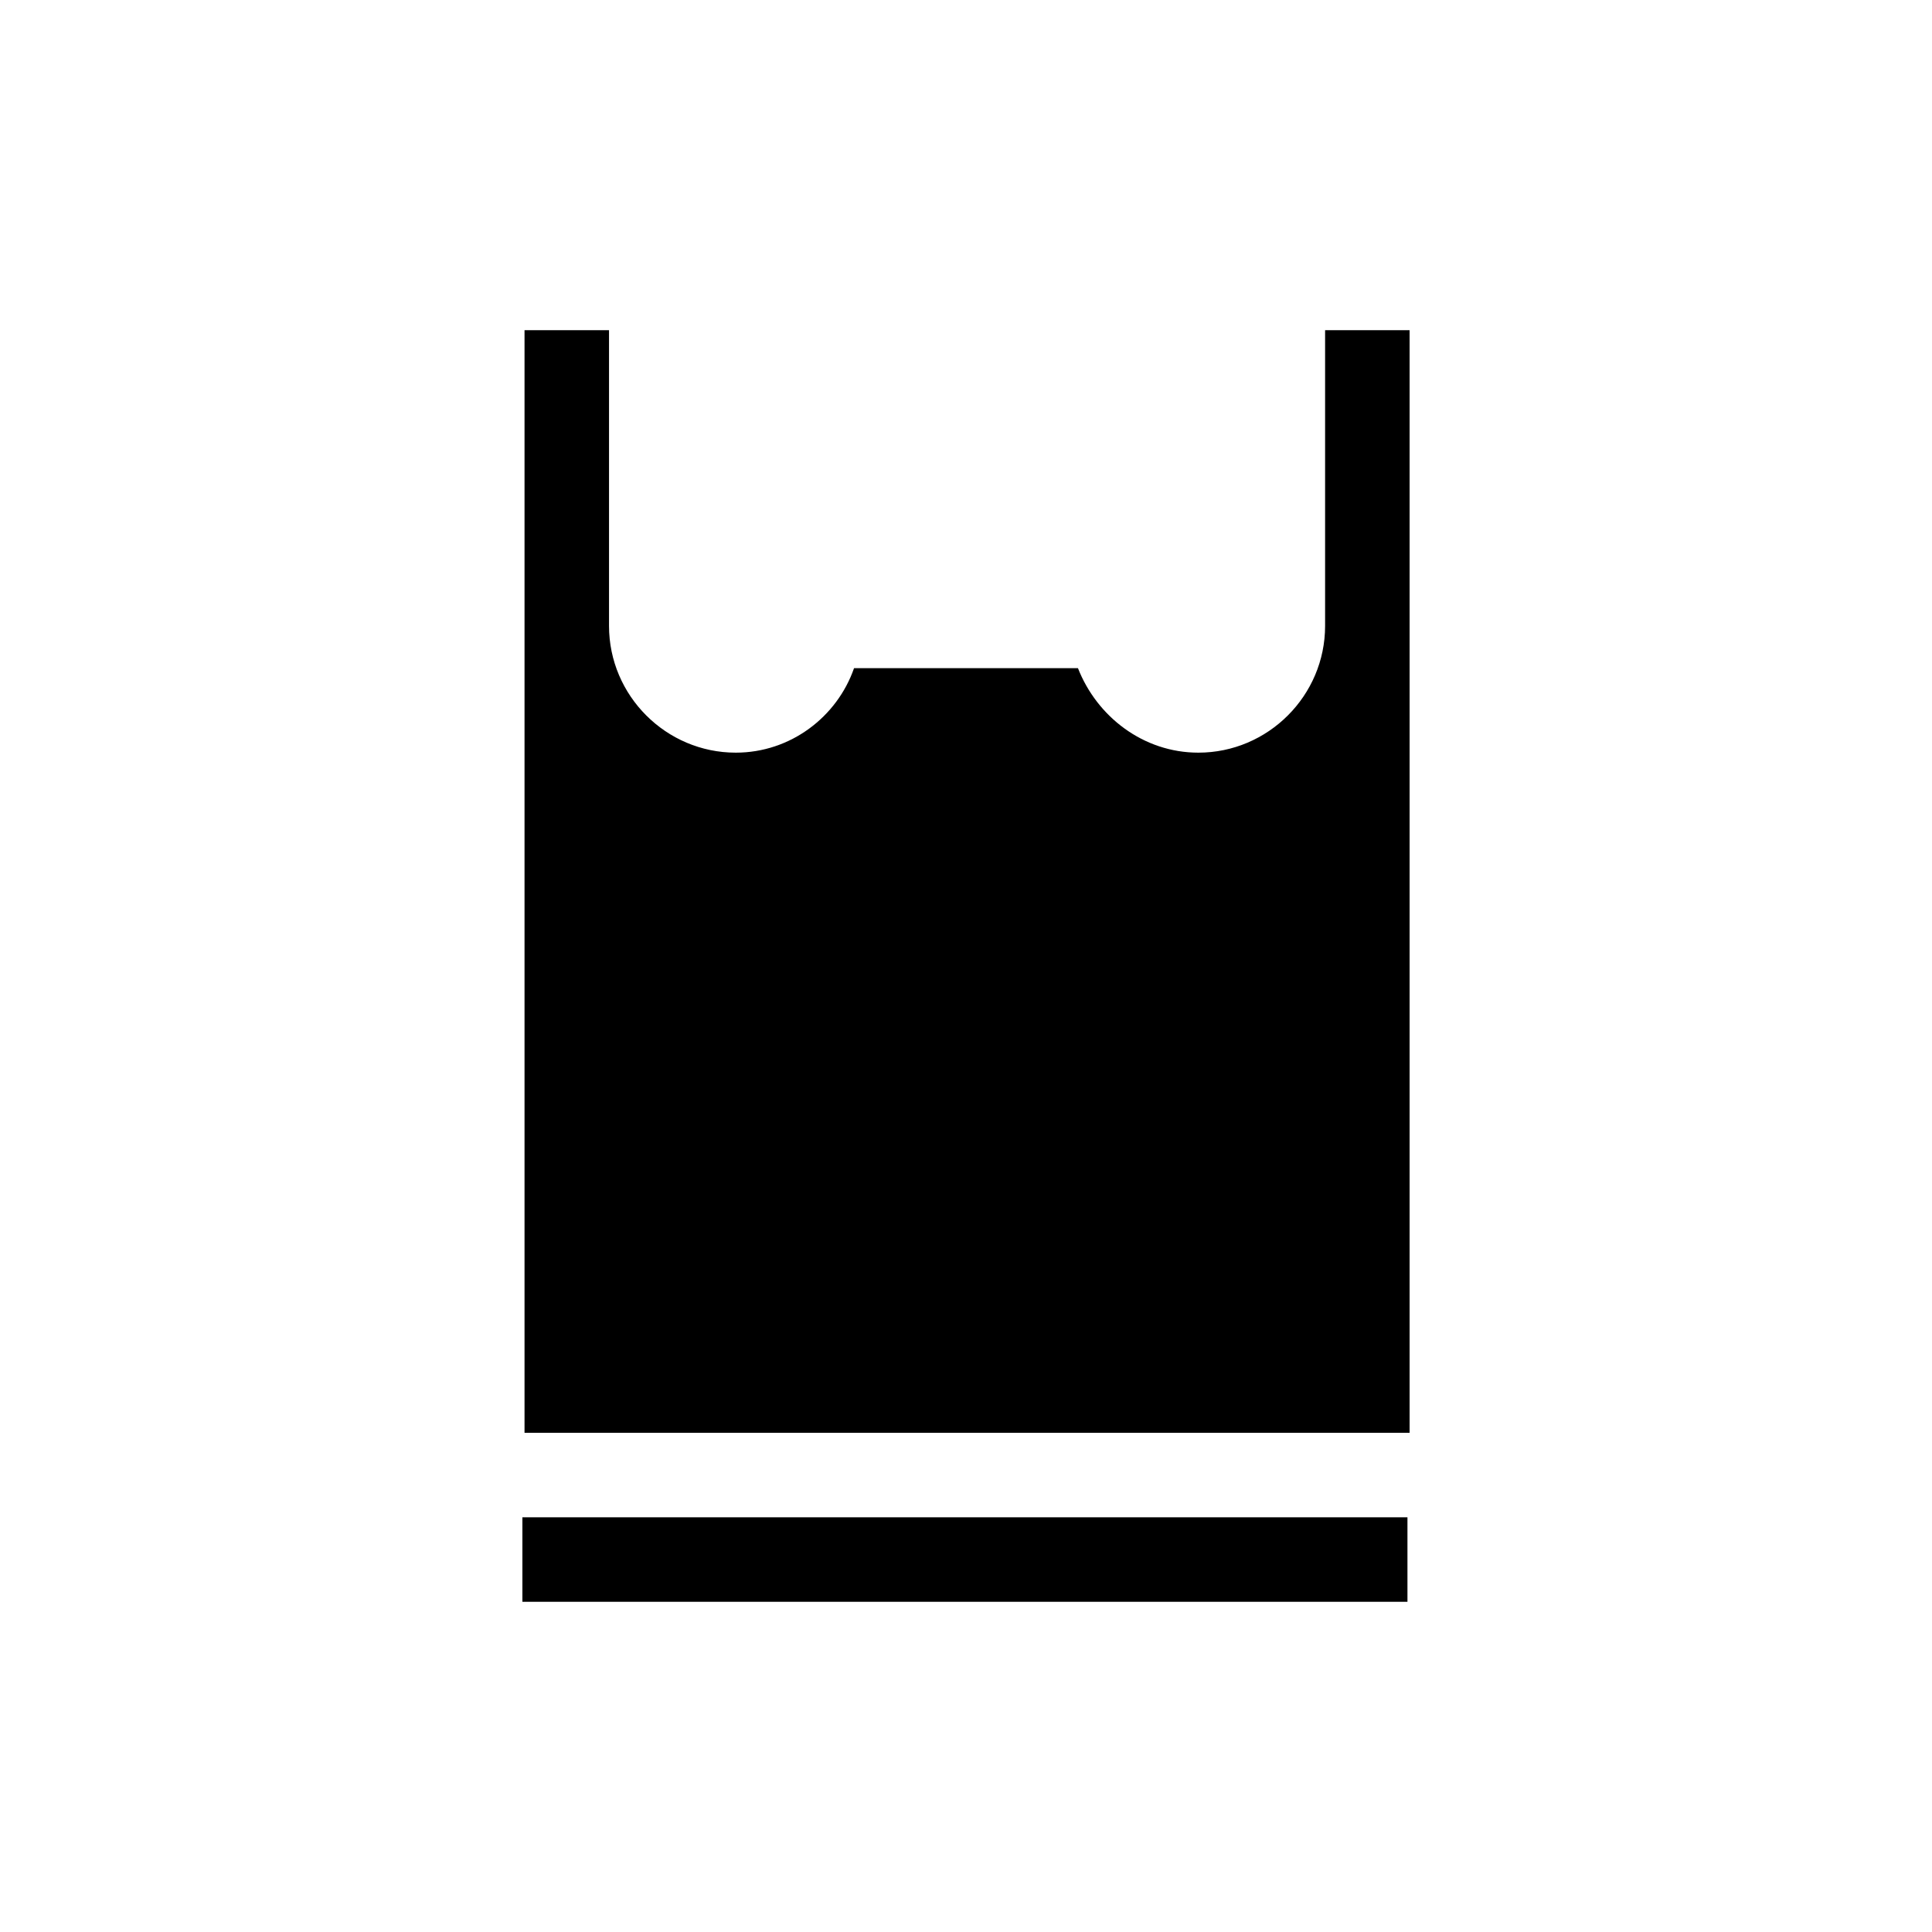 <?xml version="1.0" encoding="UTF-8"?>
<!-- Uploaded to: ICON Repo, www.svgrepo.com, Generator: ICON Repo Mixer Tools -->
<svg fill="#000000" width="800px" height="800px" version="1.1" viewBox="144 144 512 512" xmlns="http://www.w3.org/2000/svg">
 <g>
  <path d="m429.67 321.07h-59.34c-4.477 12.875-16.793 22.391-31.348 22.391-18.473 0-33.586-15.113-33.586-33.586v-78.371h-22.391v292.21h234.55v-292.21h-22.391v78.371c0 18.473-15.113 33.586-33.586 33.586-14.559 0-26.871-9.516-31.91-22.395z"/>
  <path d="m282.44 546.1h234.55v22.391h-234.55z"/>
 </g>
</svg>